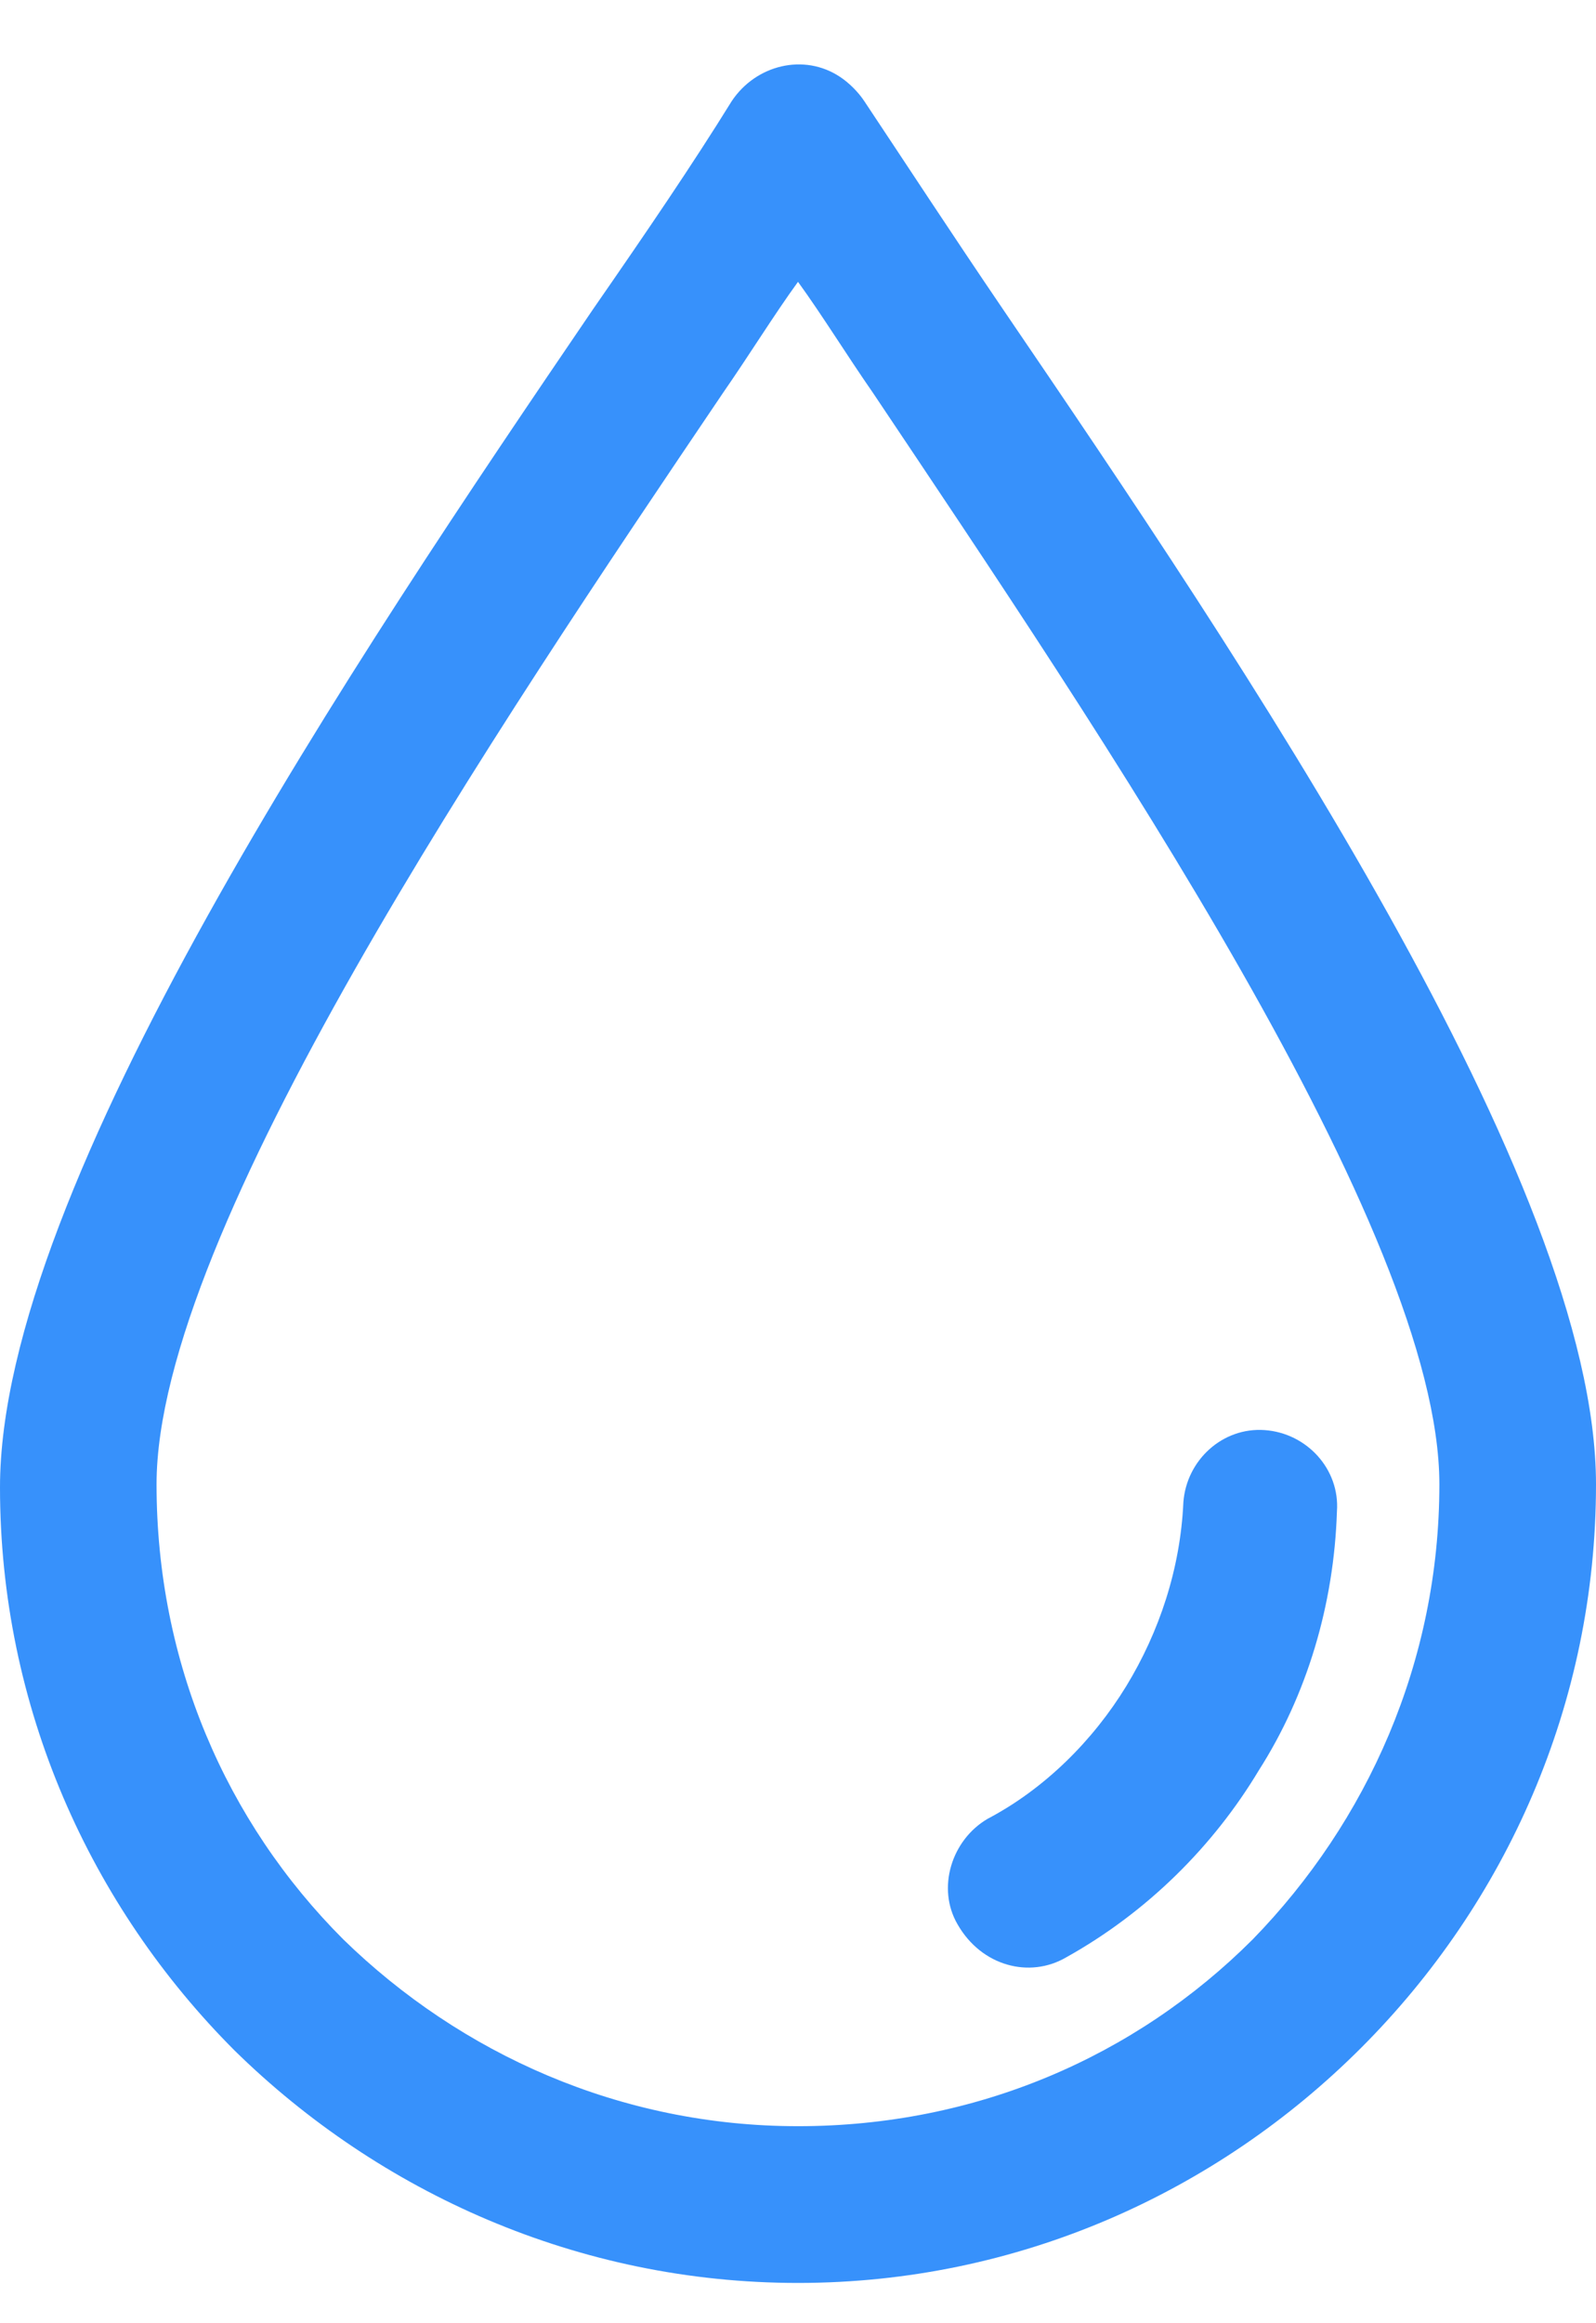 <svg width="22" height="32" viewBox="0 0 22 32" fill="none" xmlns="http://www.w3.org/2000/svg">
<path d="M13.823 4.256C13.117 3.218 12.494 2.264 11.913 1.392C11.83 1.267 11.706 1.143 11.581 1.06C11.083 0.728 10.419 0.894 10.087 1.392C9.547 2.264 8.925 3.177 8.177 4.256C4.898 9.071 0 16.335 0 20.486C0 23.516 1.245 26.256 3.238 28.248C5.23 30.199 7.97 31.445 11 31.445C14.03 31.445 16.77 30.199 18.762 28.207C20.755 26.215 22 23.475 22 20.445C22 16.294 17.102 9.071 13.823 4.256ZM17.268 26.713C15.649 28.331 13.449 29.286 11 29.286C8.551 29.286 6.351 28.29 4.732 26.713C3.113 25.094 2.158 22.894 2.158 20.445C2.158 16.958 6.849 10.026 9.962 5.418C10.336 4.879 10.668 4.339 11 3.882C11.332 4.339 11.664 4.879 12.038 5.418C15.151 10.067 19.841 16.958 19.841 20.445C19.841 22.894 18.845 25.094 17.268 26.713Z" fill="#3791FB"/>
<path d="M17.433 19.698C16.852 19.656 16.354 20.113 16.312 20.694C16.271 21.607 15.98 22.479 15.524 23.226C15.067 23.973 14.403 24.637 13.614 25.052C13.116 25.343 12.909 26.007 13.199 26.505C13.531 27.086 14.195 27.252 14.694 26.962C15.814 26.339 16.727 25.426 17.35 24.388C18.014 23.35 18.388 22.105 18.429 20.818C18.471 20.237 18.014 19.739 17.433 19.698Z" fill="#3791FB"/>
</svg>
